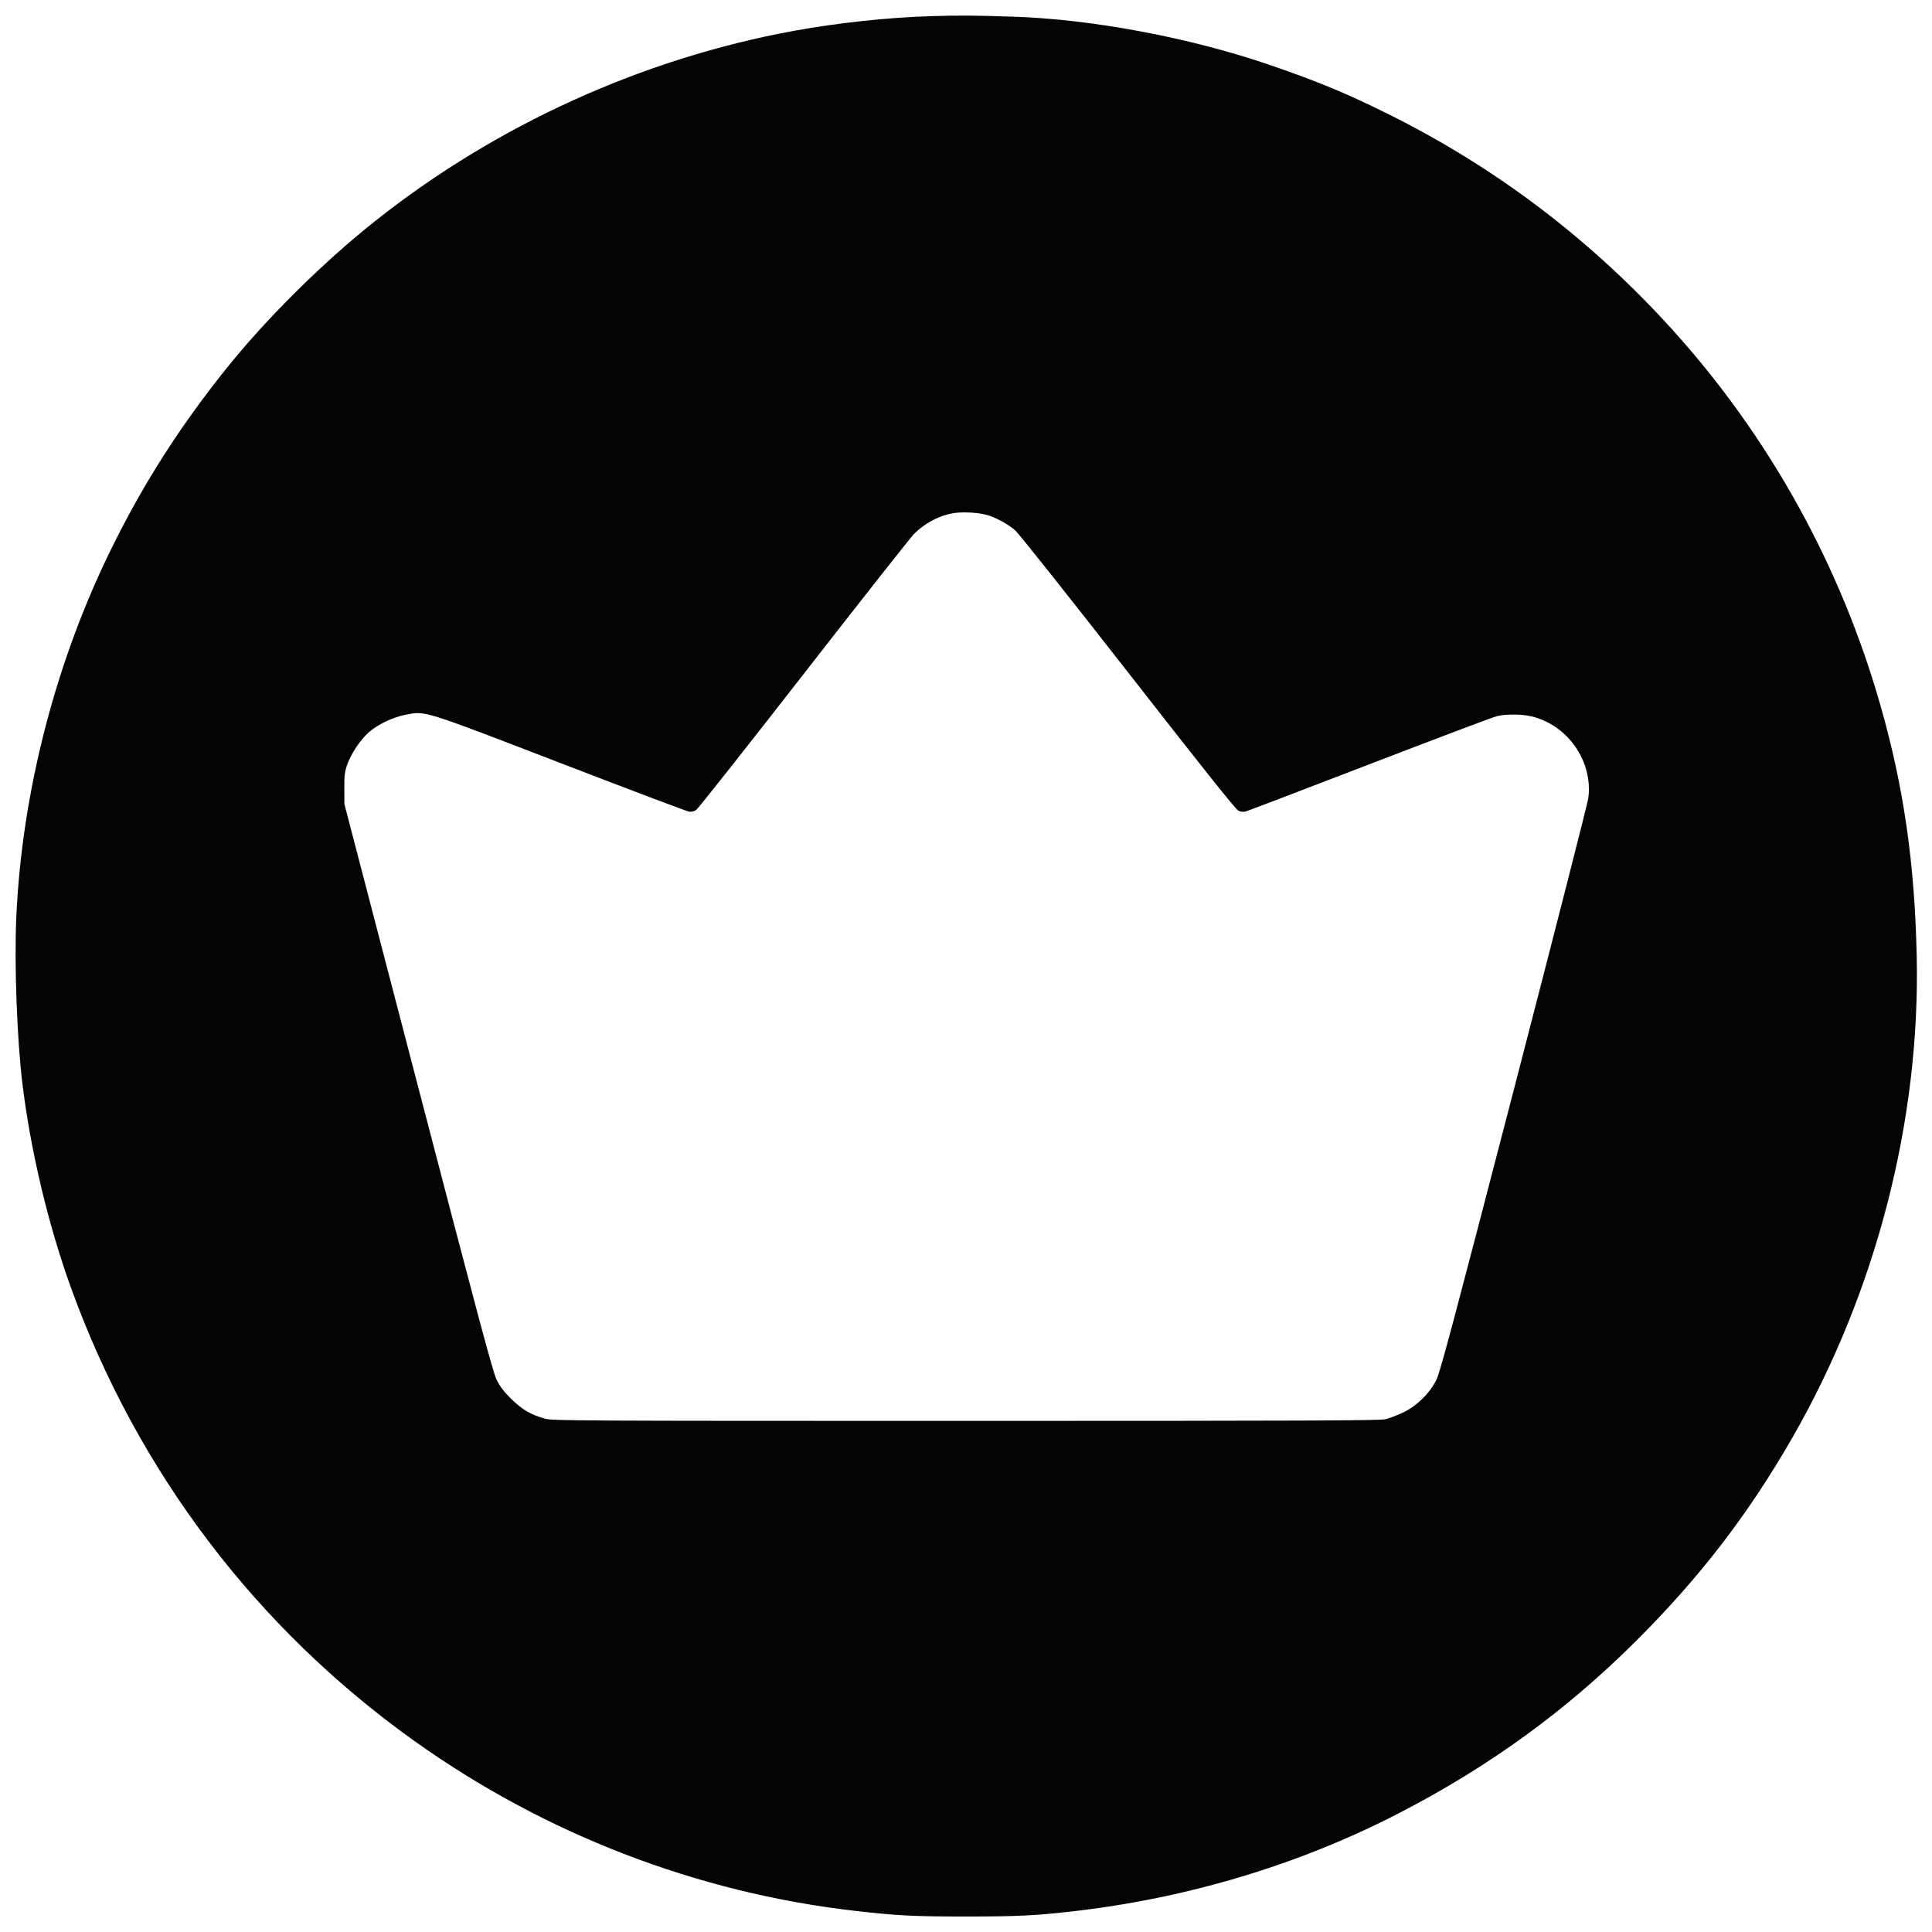 <svg xmlns="http://www.w3.org/2000/svg" width="1563" height="1563" viewBox="0 0 1563 1563" version="1.1"><path d="M 753 13.075 C 718.404 14.108, 677.767 18.466, 642.307 24.945 C 519.910 47.309, 401.420 101.109, 303.622 178.726 C 260.699 212.790, 215.057 258.111, 182.229 299.261 C 145.661 345.102, 117.631 388.805, 92.158 439.697 C 45.504 532.905, 17.464 640.746, 13.125 743.655 C 11.557 780.831, 13.777 840.494, 18.048 876 C 24.578 930.285, 39.059 991.161, 57.614 1042.338 C 111.309 1190.426, 206.951 1316.710, 334.500 1407.936 C 440.381 1483.663, 563.707 1531.263, 692 1545.920 C 726.093 1549.815, 738.906 1550.466, 781.500 1550.466 C 822.558 1550.466, 836.836 1549.791, 866.500 1546.448 C 960.055 1535.905, 1050.805 1508.686, 1131.697 1466.905 C 1204.699 1429.200, 1266.625 1384.266, 1323.102 1328.021 C 1374.979 1276.356, 1414.087 1225.572, 1449.795 1163.500 C 1517.732 1045.403, 1553.648 906.308, 1550.627 773 C 1548.922 697.787, 1540.165 637.153, 1521.526 571.500 C 1489.272 457.889, 1431.559 353.578, 1352.776 266.500 C 1286.910 193.699, 1209.827 135.283, 1122.500 91.989 C 1089.223 75.492, 1066.975 66.257, 1028.500 52.969 C 963.812 30.630, 883.803 15.511, 819.527 13.482 C 785.896 12.421, 776.780 12.365, 753 13.075 M 772.427 415 C 760.579 416.639, 748.228 423.048, 739.233 432.225 C 736.389 435.126, 696.228 486.100, 649.985 545.500 C 603.742 604.900, 564.691 654.308, 563.204 655.296 C 561.489 656.436, 559.366 656.925, 557.399 656.633 C 555.693 656.381, 509.118 638.772, 453.899 617.502 C 340.828 573.948, 344.346 575.043, 327.887 578.280 C 317.674 580.288, 305.510 586.127, 298.299 592.484 C 291.581 598.407, 283.843 610.025, 280.857 618.674 C 278.851 624.482, 278.509 627.364, 278.561 638 L 278.623 650.500 338.335 879.500 C 386.878 1065.667, 398.726 1109.903, 401.680 1116 C 404.429 1121.675, 407.282 1125.455, 413.406 1131.533 C 422.216 1140.278, 429.699 1144.672, 441 1147.737 C 447.148 1149.405, 465.588 1149.500, 781.500 1149.500 C 1058.801 1149.500, 1116.434 1149.270, 1121 1148.148 C 1124.025 1147.404, 1130.325 1144.982, 1135 1142.766 C 1146.263 1137.426, 1156.826 1127.023, 1162.176 1116 C 1165.156 1109.861, 1176.551 1067.125, 1224.957 880.561 C 1257.484 755.195, 1284.498 649.445, 1284.987 645.561 C 1288.743 615.782, 1268.270 586.461, 1238.886 579.535 C 1230.992 577.674, 1218.306 577.595, 1211 579.360 C 1207.975 580.092, 1161.538 597.620, 1107.806 618.312 C 1054.074 639.004, 1008.953 656.225, 1007.537 656.580 C 1006.120 656.936, 1003.648 656.683, 1002.044 656.018 C 999.944 655.149, 974.934 623.817, 912.891 544.332 C 864.719 482.617, 824.321 431.772, 821.365 429.137 C 815.546 423.951, 805.257 418.414, 797.765 416.438 C 791.005 414.655, 779.603 414.008, 772.427 415" stroke="none" fill="#040404" fill-rule="evenodd"/></svg>